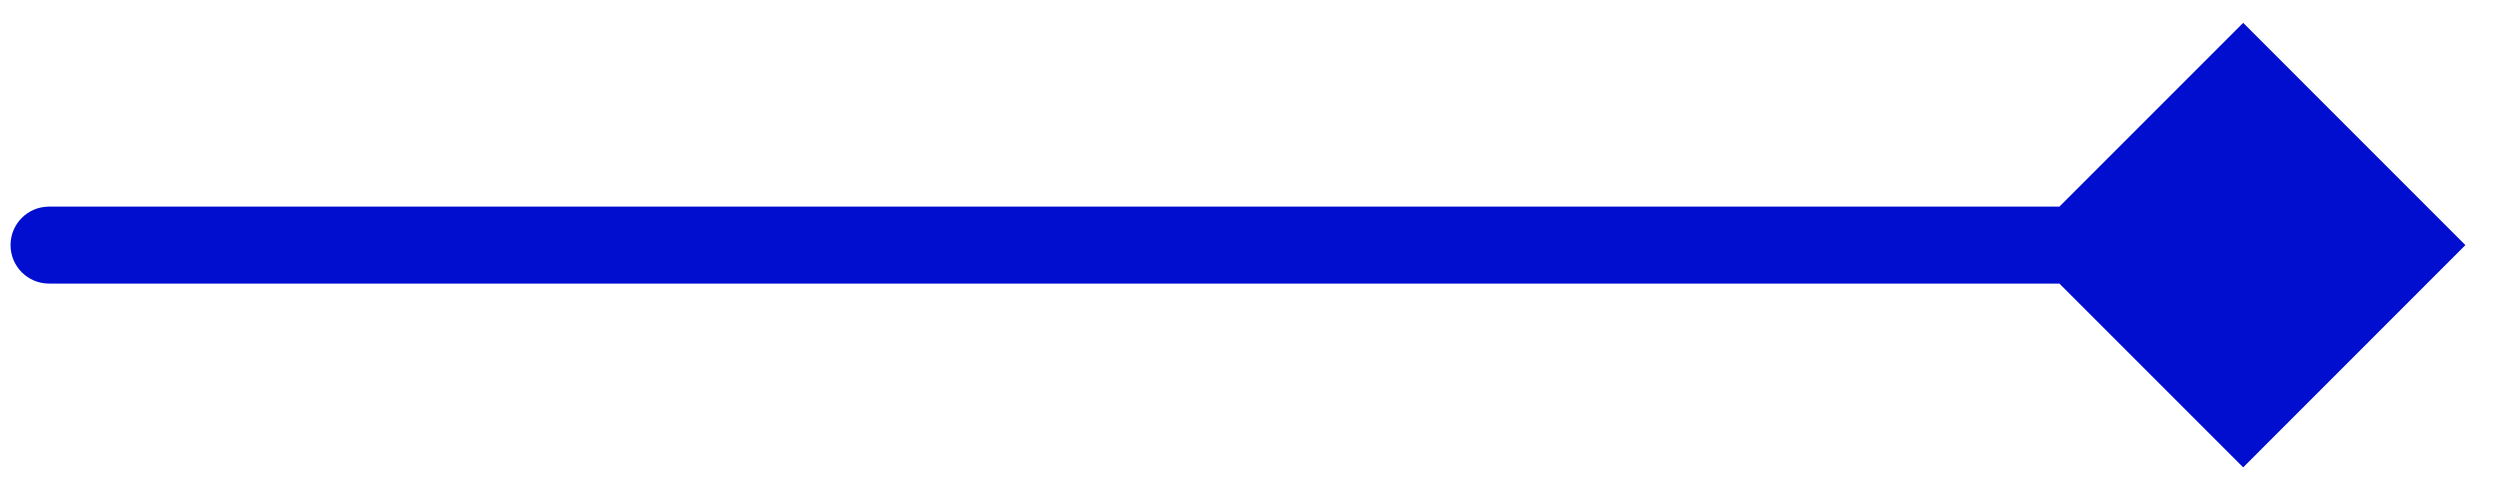 <svg xmlns="http://www.w3.org/2000/svg" width="51" height="10" viewBox="0 0 51 10" fill="none"><path d="M1 4.215C0.566 4.215 0.215 4.566 0.215 5C0.215 5.434 0.566 5.785 1 5.785V4.215ZM50.294 5L45.761 0.466L41.227 5L45.761 9.534L50.294 5ZM1 5.785H45.761V4.215H1V5.785Z" fill="#010ED0"></path></svg>